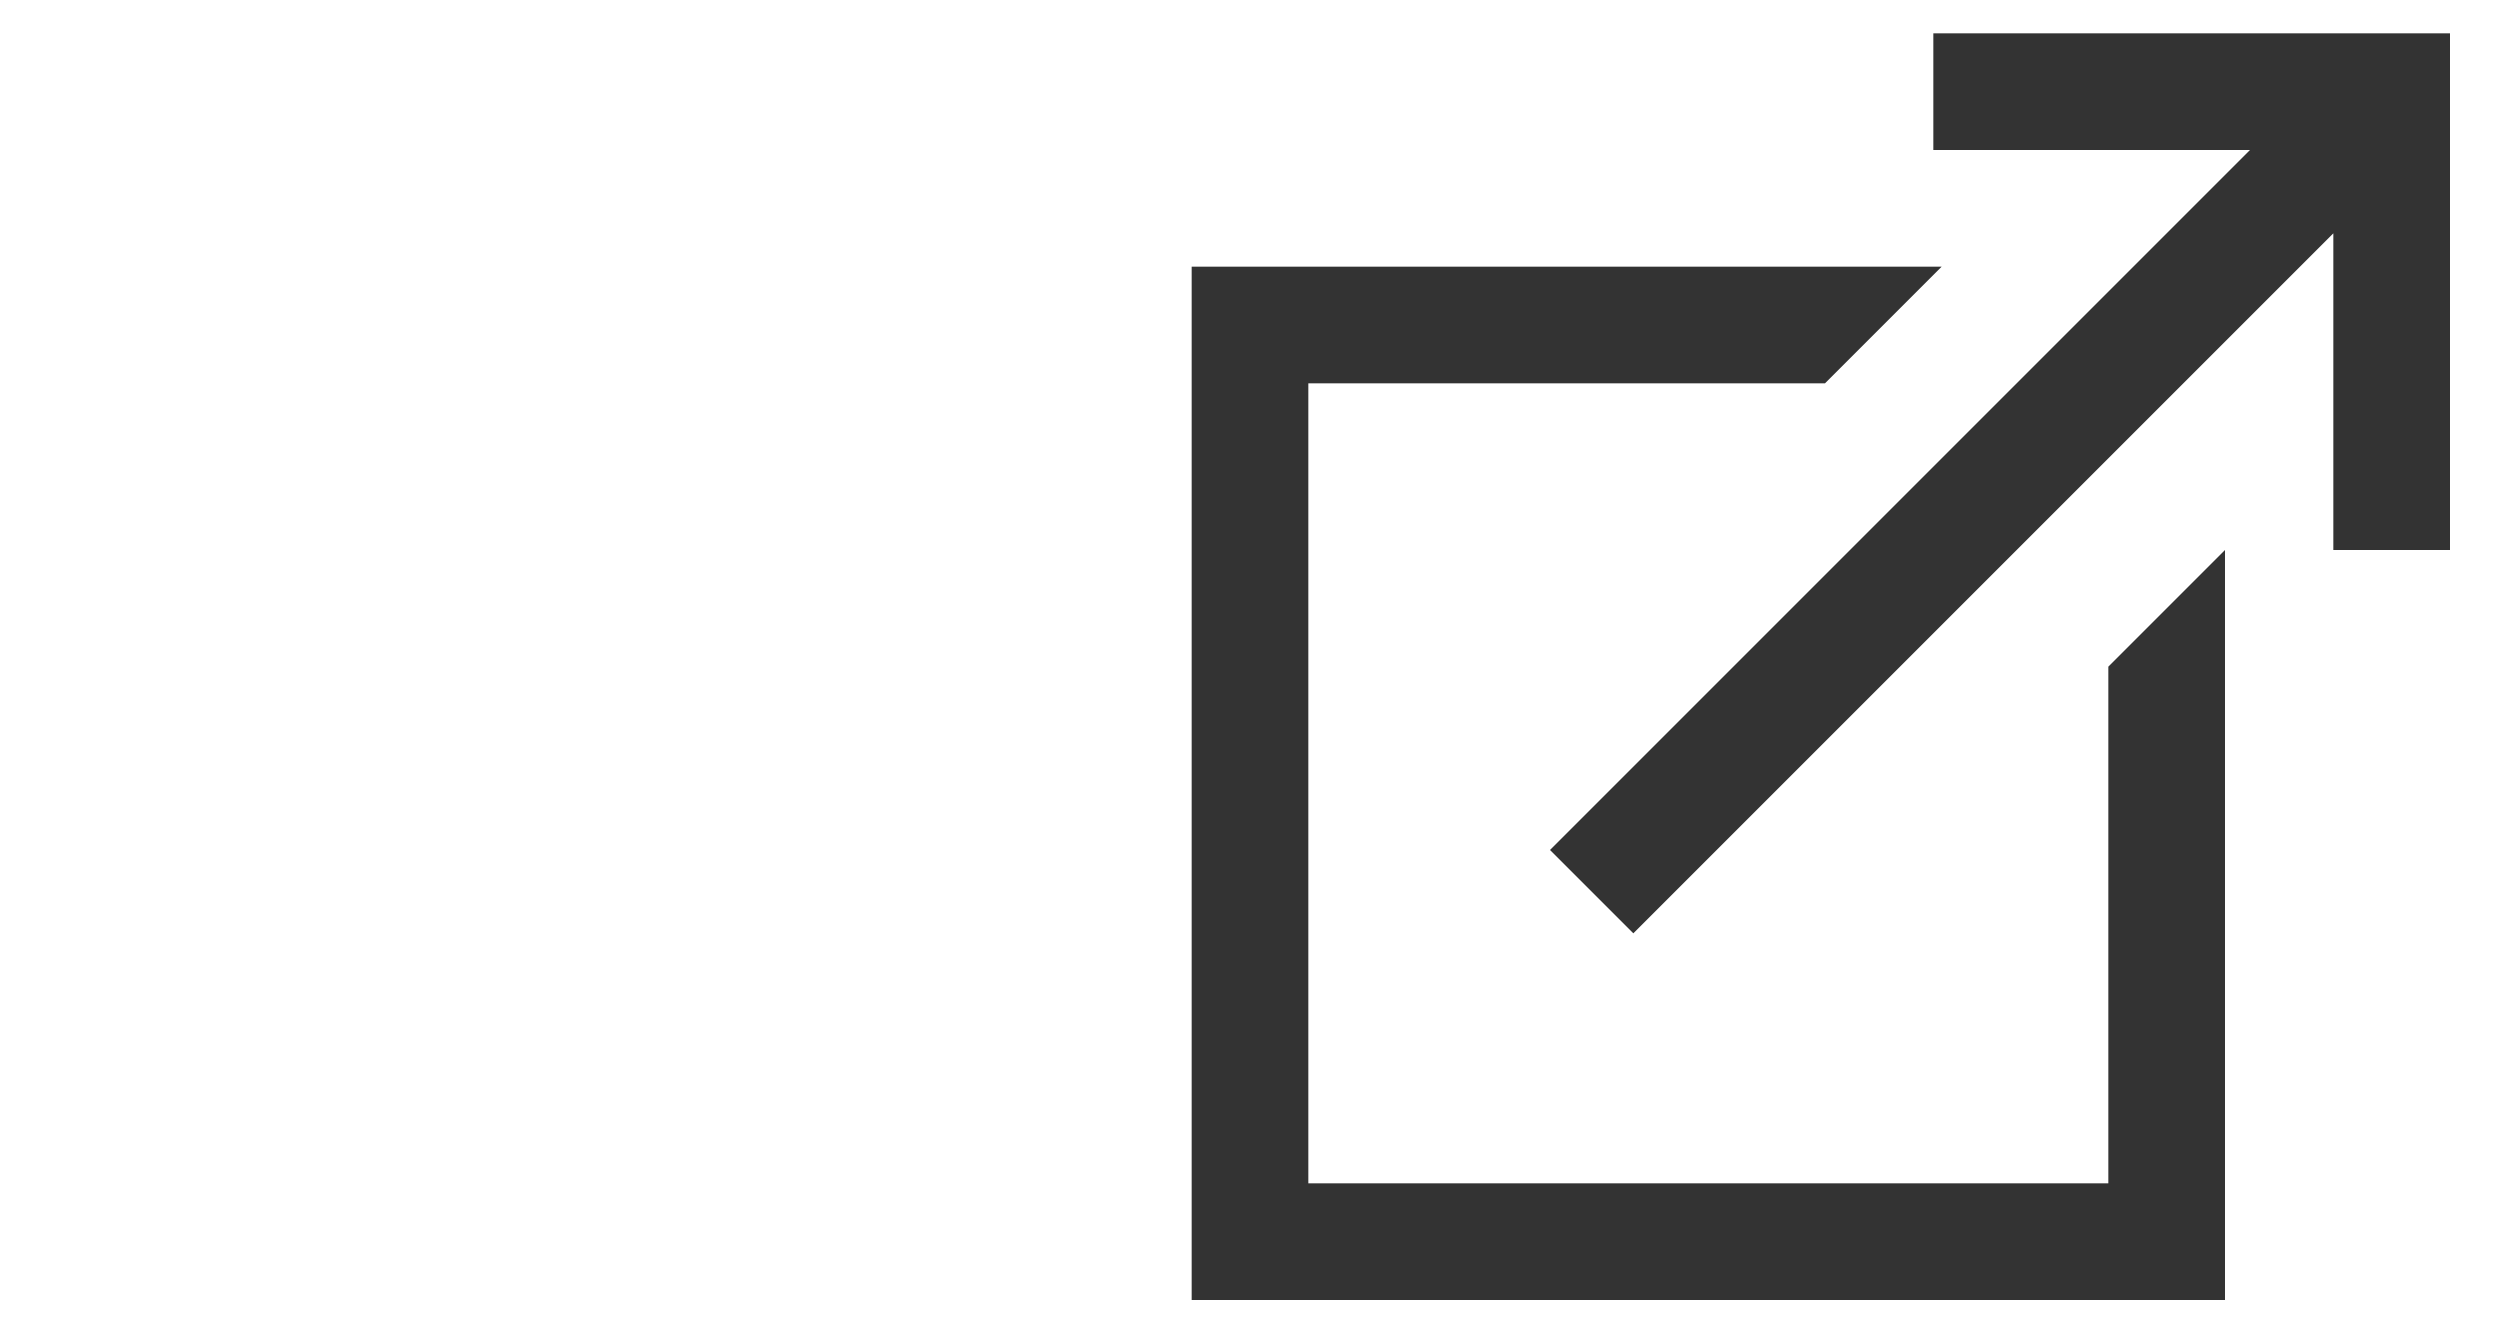 <?xml version="1.0" encoding="UTF-8"?> <svg xmlns="http://www.w3.org/2000/svg" xmlns:xlink="http://www.w3.org/1999/xlink" version="1.1" id="Layer_1" x="0px" y="0px" width="30px" height="16px" viewBox="0 0 30 16" style="enable-background:new 0 0 30 16;" xml:space="preserve"> <style type="text/css"> .st0{fill:#333333;} </style> <path class="st0" d="M23.2,0.4v1.4H27l-8.4,8.4l1,1L28,2.8v3.8h1.4V0.4H23.2z M14.3,3.2v12.4h12.4V6.6L25.3,8v6.2h-9.6V4.6h6.2 l1.4-1.4H14.3z"></path> </svg> 